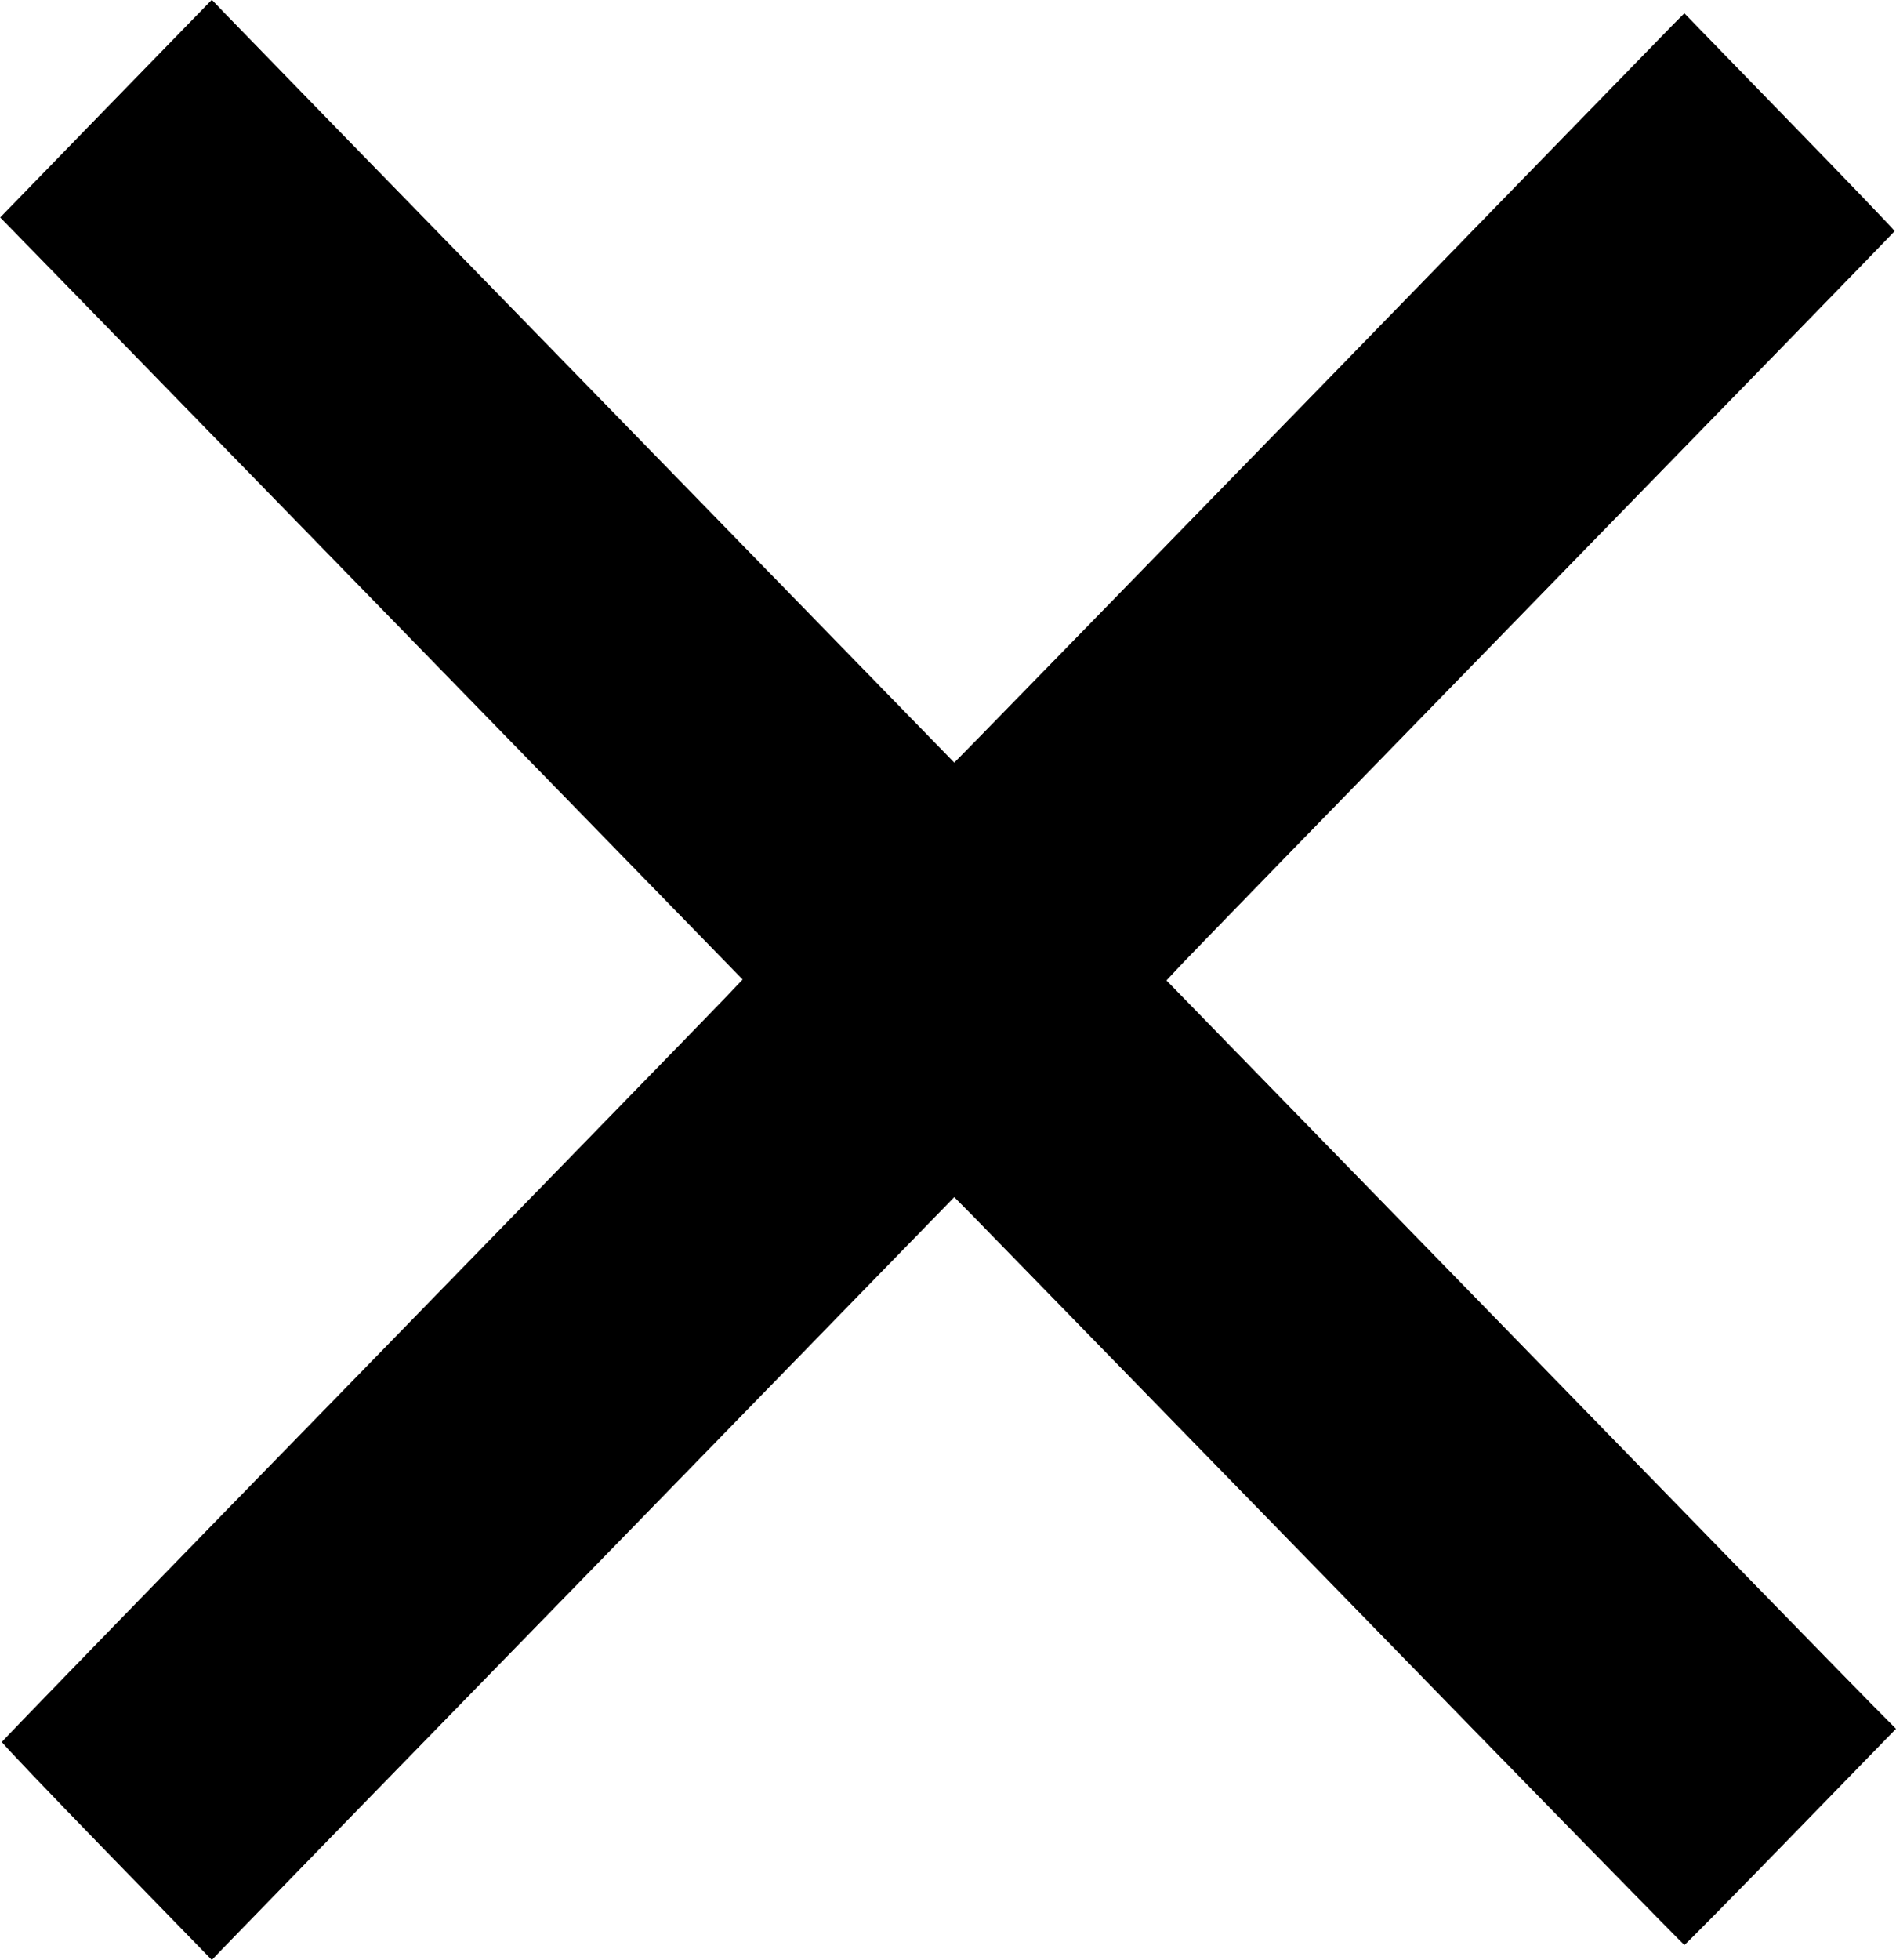 <?xml version="1.0" encoding="UTF-8"?>
<svg xmlns="http://www.w3.org/2000/svg" version="1.0" width="1330.667" height="1374.667" viewBox="0 0 998 1031">
  <path d="M55.8 57.1.1 114.4l29.8 30.5C46.3 161.7 134.2 252 225.3 345.4l165.6 169.9-9.7 10.2c-5.3 5.6-93 95.6-194.8 200.1C84.5 830 1.1 915.9 1 916.4c-.2.5 24.7 26.5 55.1 57.8l55.4 56.9 7.5-7.8c4.1-4.3 92-94.6 195.4-200.6l187.9-192.9 9.8 9.9c5.3 5.4 91.6 93.9 191.7 196.6 100.1 102.8 182.4 186.9 182.8 186.9.4 0 25.6-25.5 56-56.8l55.4-56.9-12.9-13c-7.1-7.1-93.5-95.7-192-196.9L614 515.8l5.3-5.7c2.8-3.2 89-91.8 191.5-196.9 102.5-105.1 186.4-191.3 186.5-191.6.1-.3-24.8-26.3-55.3-57.6L886.6 7l-5.7 5.7C877.8 15.9 796.8 99 701 197.5 605.2 295.9 521.2 382 514.5 388.8l-12.2 12.4-187.9-192.9C211 102.3 123.1 12 119 7.7l-7.5-7.8-55.7 57.2z"></path>
</svg>
